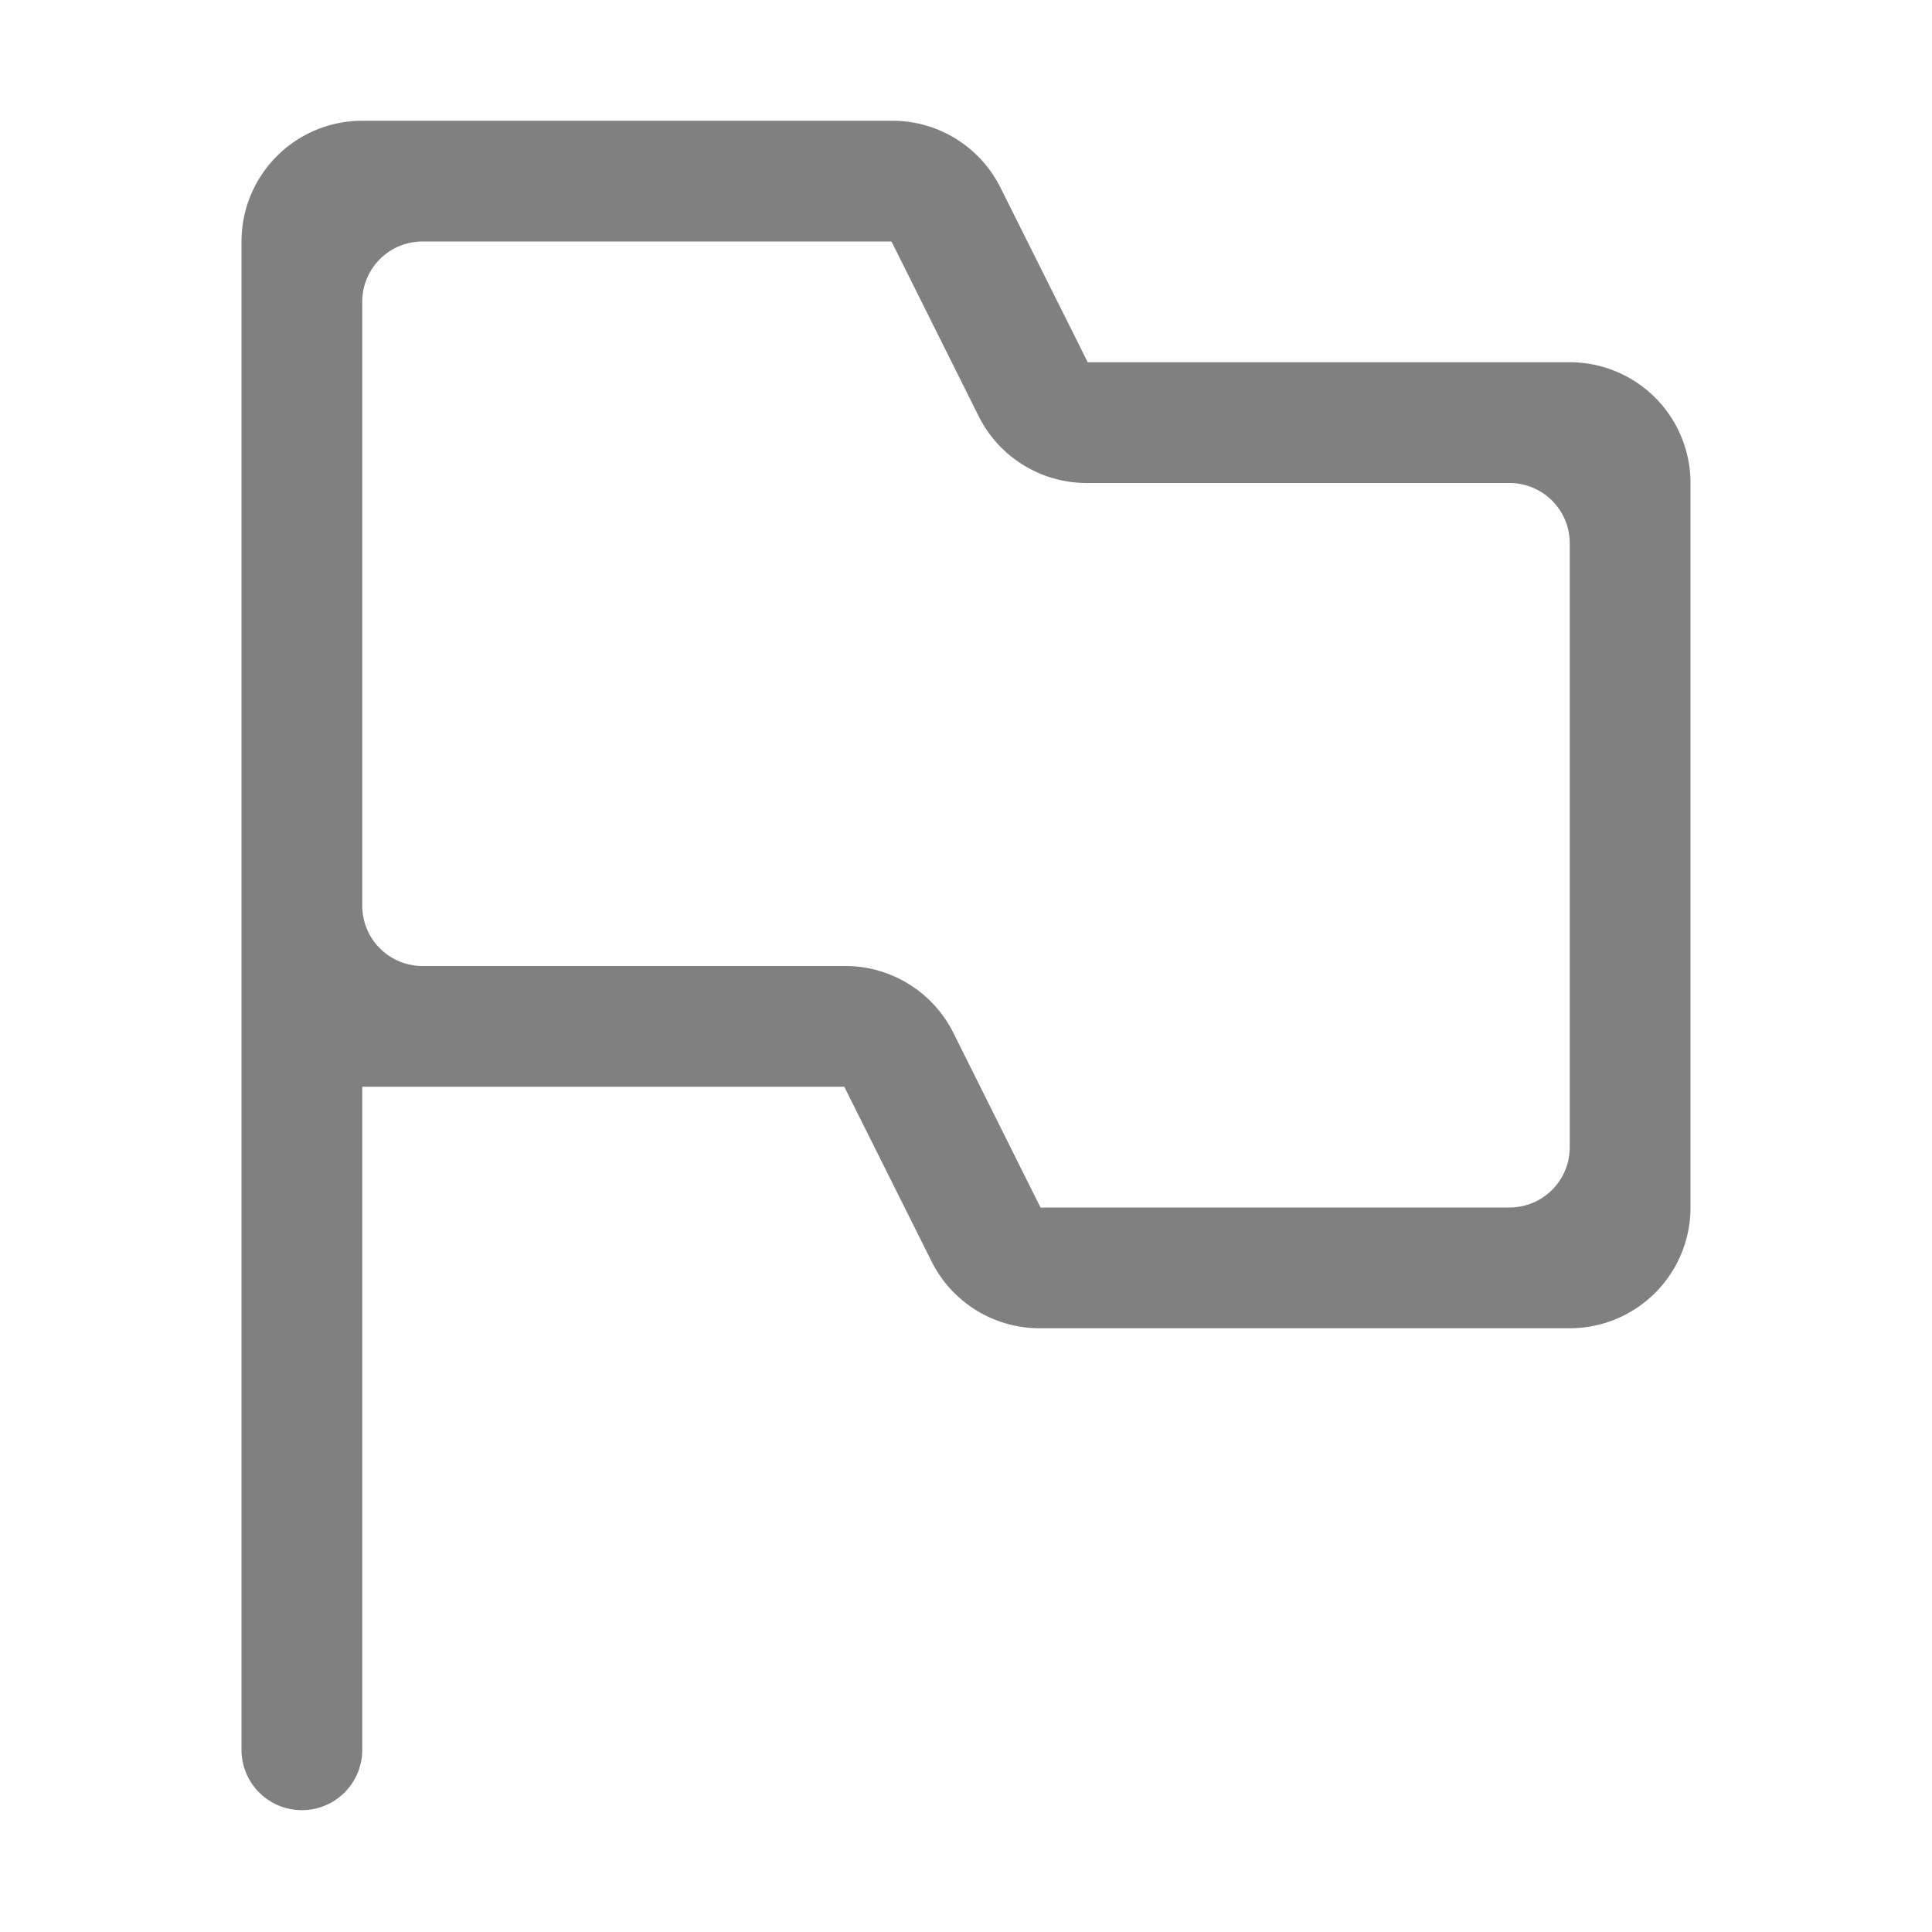 <svg xmlns="http://www.w3.org/2000/svg" viewBox="0 0 16 16"><path fill="gray" d="M3 1a1 1 0 0 0-1 1v12.5a.5.5 0 1 0 1-.018V9h3.992l.723 1.447a1 1 0 0 0 .894.553H13a1 1 0 0 0 1-1V4a1 1 0 0 0-1-1H9.008l-.723-1.447A1 1 0 0 0 7.391 1H4zm.5 1h3.883l.722 1.447A1 1 0 0 0 9 4h3.5c.277 0 .5.223.5.5v5c0 .277-.223.5-.5.5H8.617l-.722-1.447A1 1 0 0 0 7 8H3.5a.499.499 0 0 1-.5-.5v-5c0-.277.223-.5.5-.5z" style="font-feature-settings:normal;font-variant-alternates:normal;font-variant-caps:normal;font-variant-ligatures:normal;font-variant-numeric:normal;font-variant-position:normal;isolation:auto;mix-blend-mode:normal;shape-padding:0;text-decoration-color:#000;text-decoration-line:none;text-decoration-style:solid;text-indent:0;text-orientation:mixed;text-transform:none;white-space:normal"/></svg>